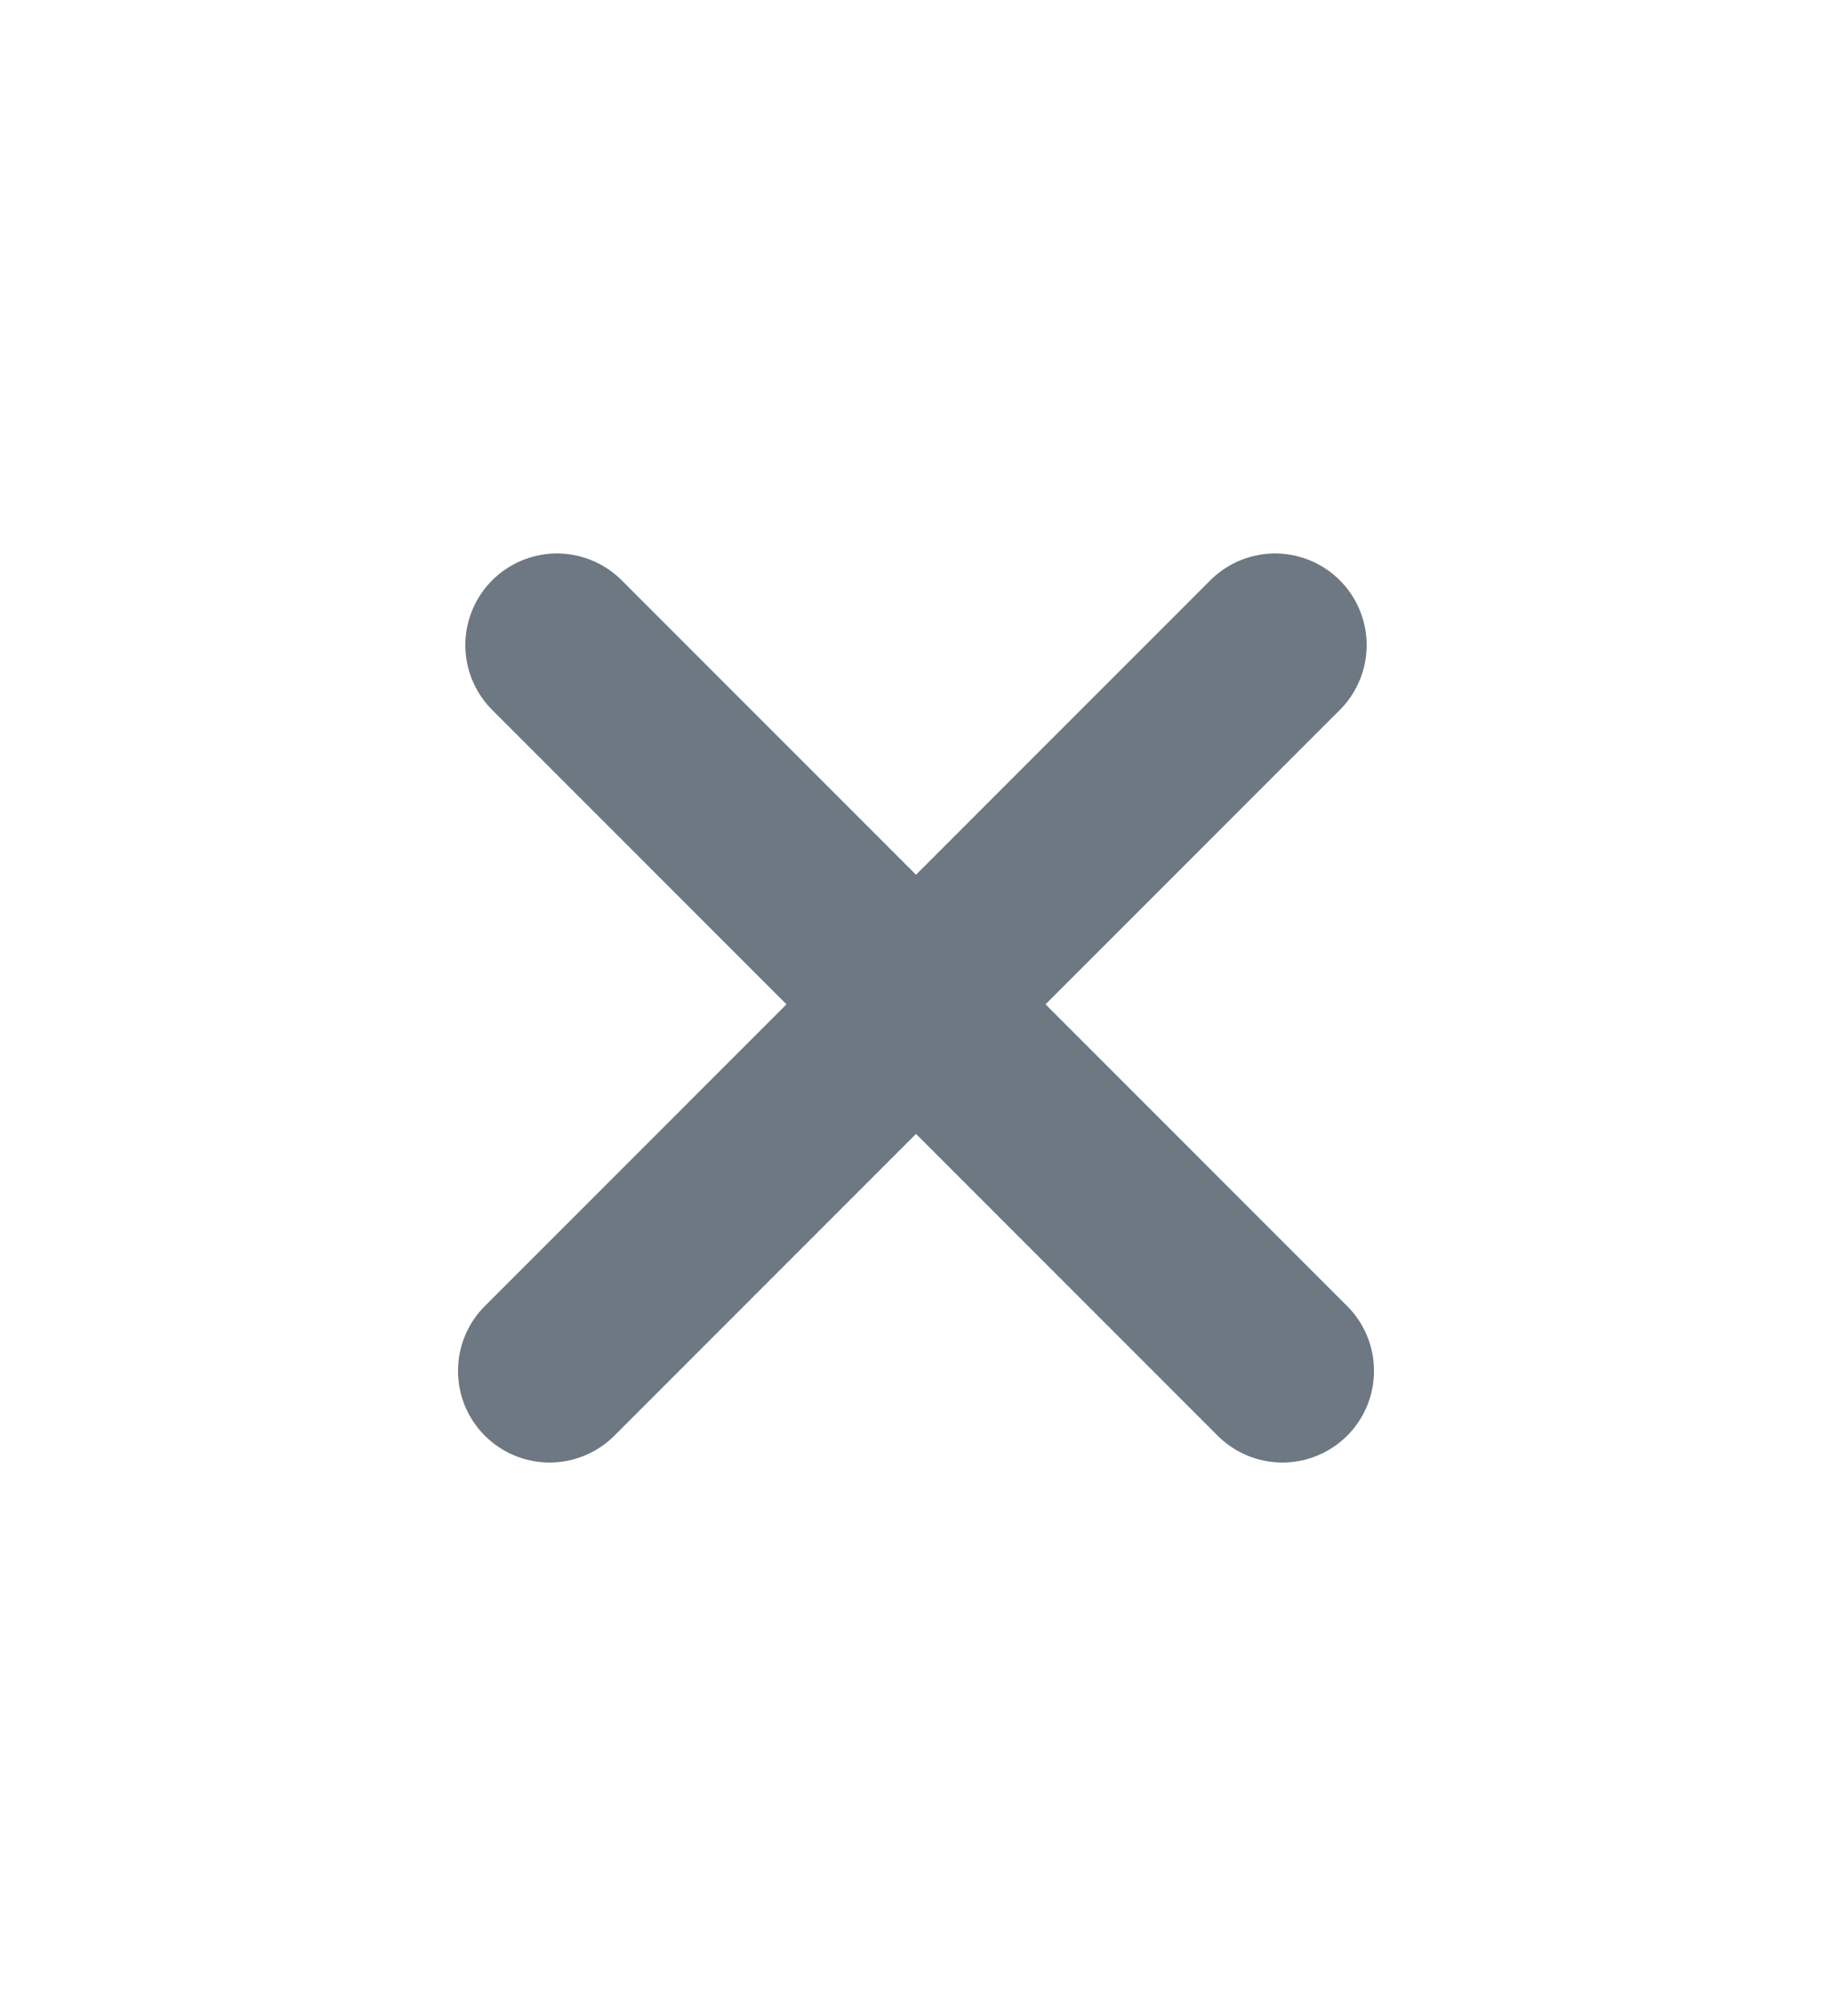 <svg width="10" height="11" viewBox="0 0 10 11" fill="none" xmlns="http://www.w3.org/2000/svg">
<path d="M3.04 3.52L7 7.48" stroke="#6D7882" stroke-linecap="round"/>
<path d="M6.96 3.52L3 7.48" stroke="#6D7882" stroke-linecap="round"/>
</svg>
